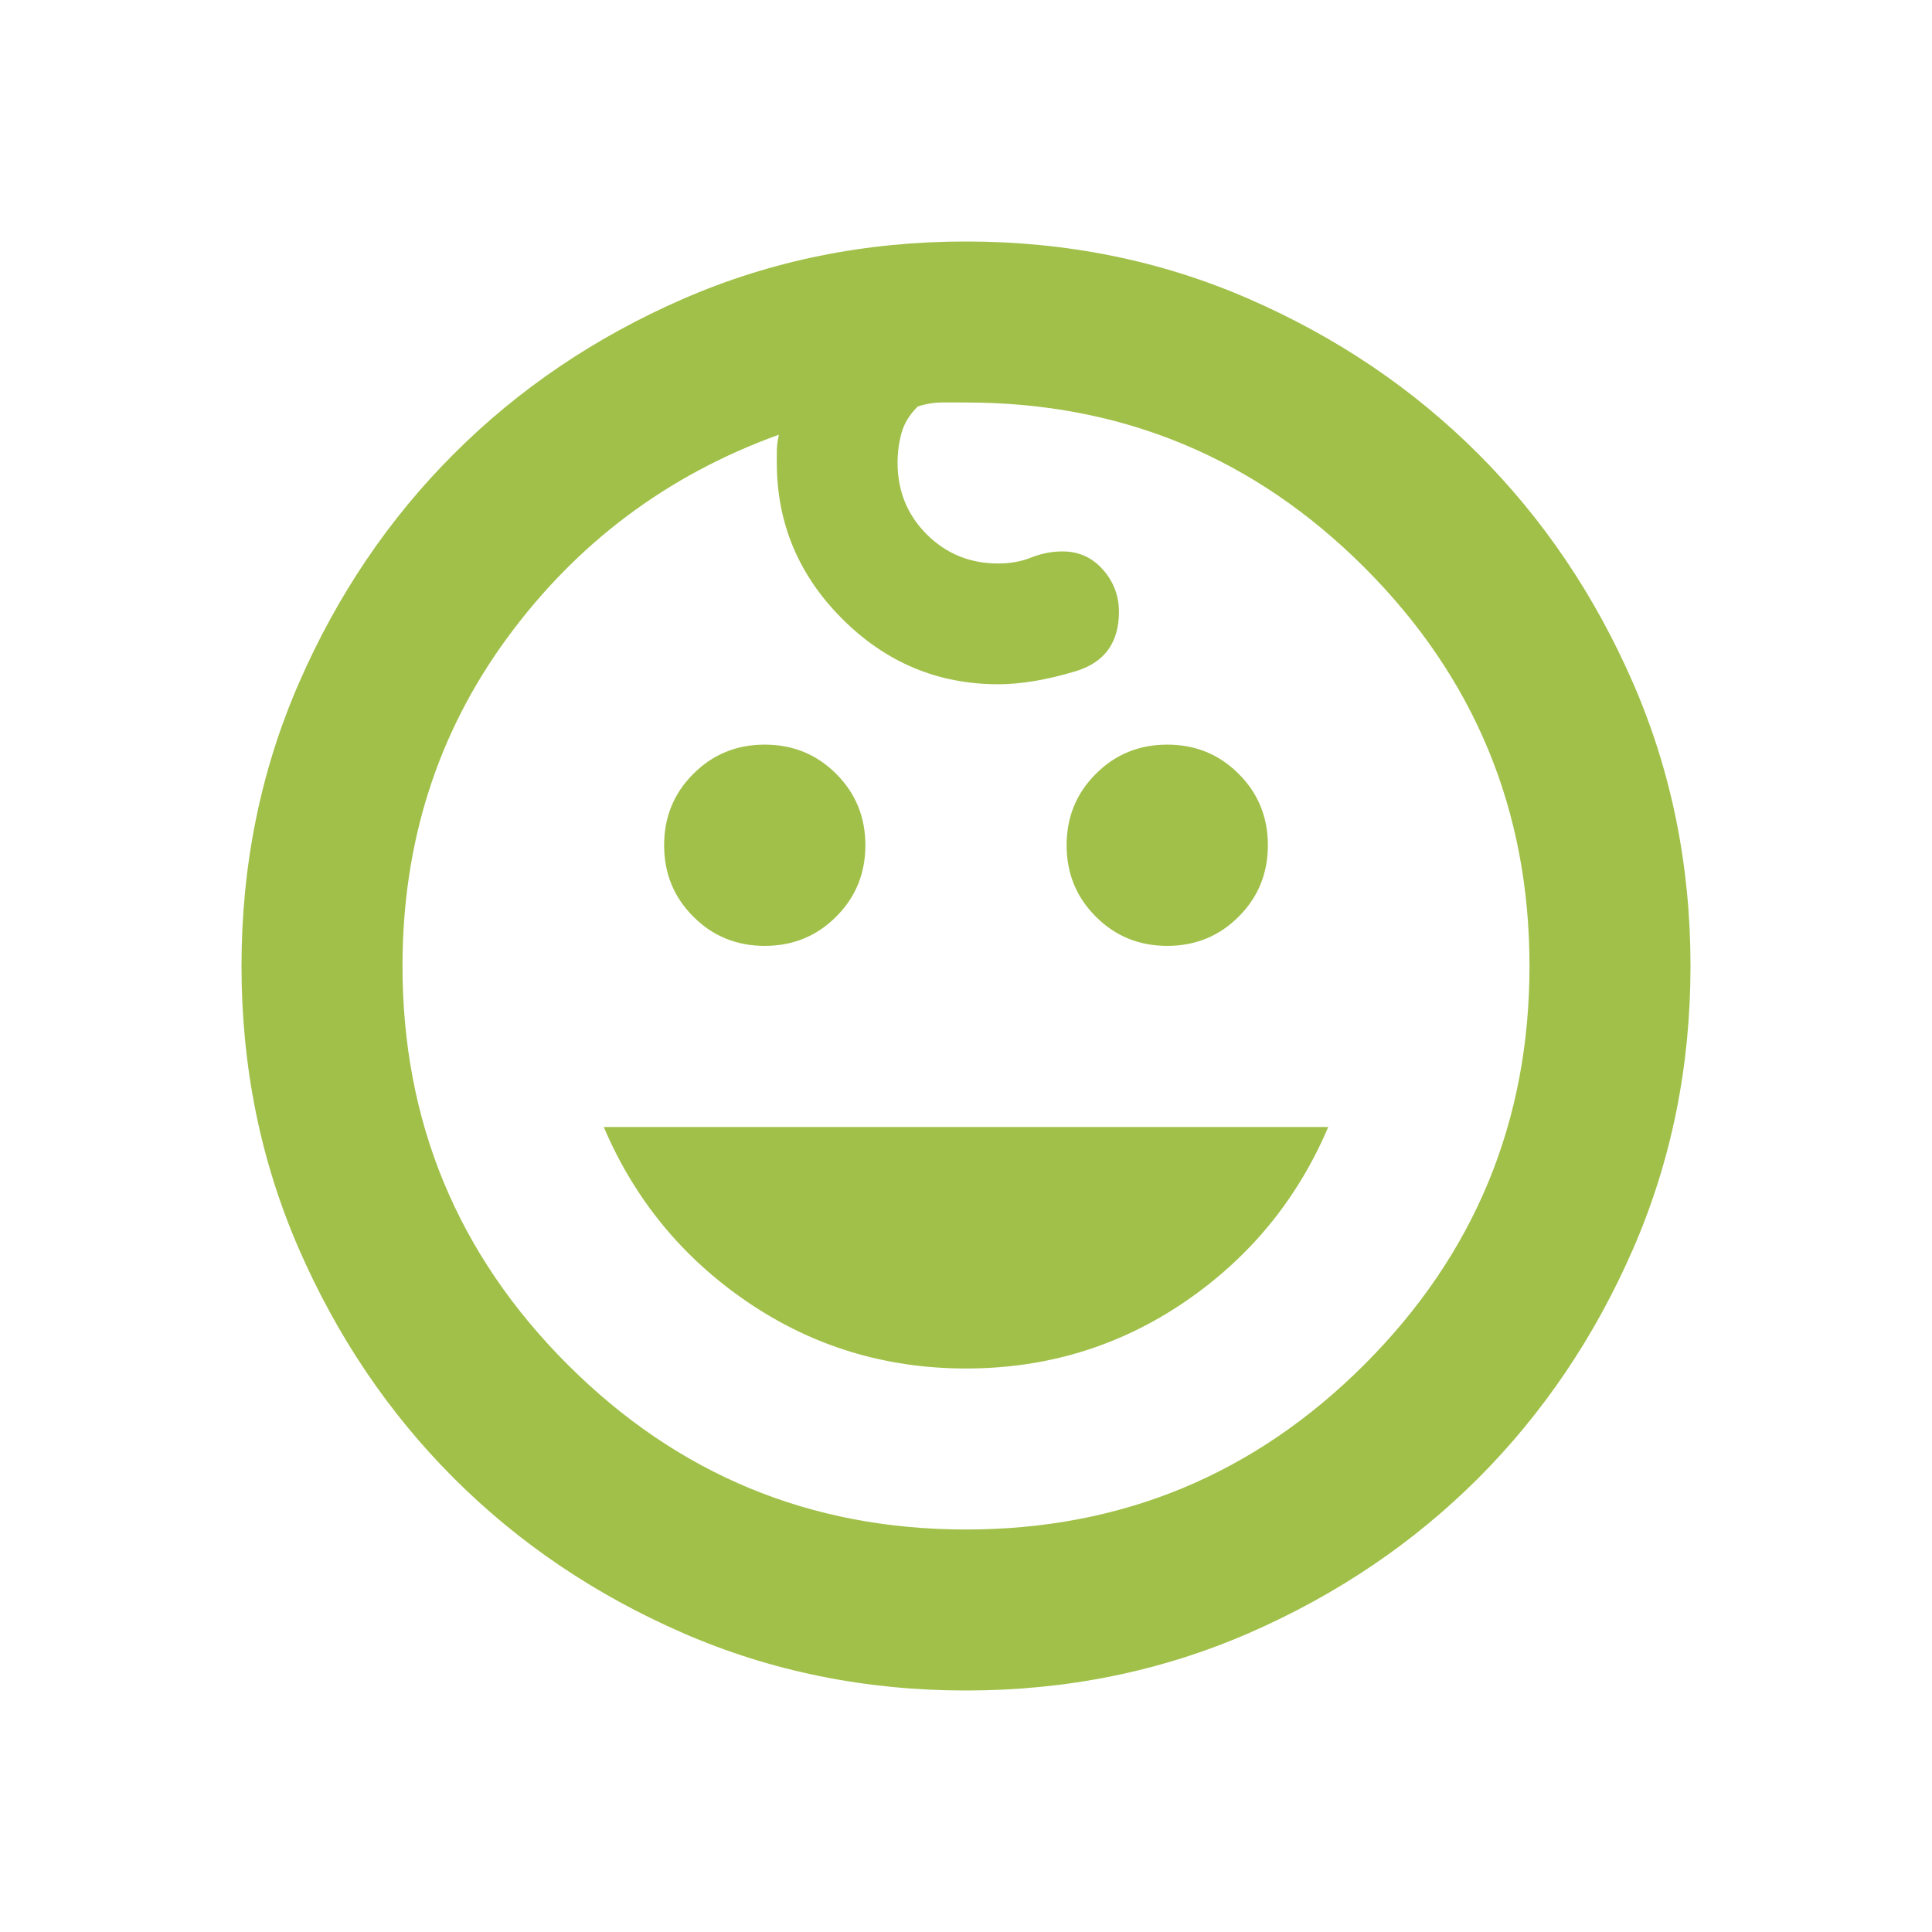 <svg width="24" height="24" viewBox="0 0 24 24" fill="none" xmlns="http://www.w3.org/2000/svg">
<mask id="mask0_87_1874" style="mask-type:alpha" maskUnits="userSpaceOnUse" x="0" y="0" width="24" height="24">
<rect width="24" height="24" fill="#D9D9D9"/>
</mask>
<g mask="url(#mask0_87_1874)">
<path d="M14.5 11.75C14.15 11.75 13.854 11.629 13.613 11.387C13.371 11.146 13.25 10.85 13.25 10.5C13.25 10.15 13.371 9.854 13.613 9.613C13.854 9.371 14.15 9.25 14.5 9.25C14.85 9.25 15.146 9.371 15.387 9.613C15.629 9.854 15.75 10.15 15.75 10.5C15.75 10.85 15.629 11.146 15.387 11.387C15.146 11.629 14.85 11.75 14.5 11.75ZM9.5 11.75C9.15 11.75 8.854 11.629 8.613 11.387C8.371 11.146 8.25 10.85 8.25 10.5C8.25 10.15 8.371 9.854 8.613 9.613C8.854 9.371 9.15 9.25 9.5 9.25C9.85 9.25 10.146 9.371 10.387 9.613C10.629 9.854 10.75 10.15 10.75 10.5C10.75 10.85 10.629 11.146 10.387 11.387C10.146 11.629 9.85 11.75 9.5 11.75ZM12 17C11 17 10.096 16.725 9.287 16.175C8.479 15.625 7.883 14.9 7.5 14H16.5C16.117 14.9 15.521 15.625 14.713 16.175C13.904 16.725 13 17 12 17ZM12 21C10.75 21 9.579 20.762 8.488 20.288C7.396 19.812 6.446 19.171 5.638 18.363C4.829 17.554 4.188 16.604 3.712 15.512C3.237 14.421 3 13.25 3 12C3 10.75 3.237 9.579 3.712 8.488C4.188 7.396 4.829 6.446 5.638 5.638C6.446 4.829 7.396 4.188 8.488 3.712C9.579 3.237 10.75 3 12 3C13.25 3 14.421 3.237 15.512 3.712C16.604 4.188 17.554 4.829 18.363 5.638C19.171 6.446 19.812 7.396 20.288 8.488C20.762 9.579 21 10.75 21 12C21 13.25 20.762 14.421 20.288 15.512C19.812 16.604 19.171 17.554 18.363 18.363C17.554 19.171 16.604 19.812 15.512 20.288C14.421 20.762 13.25 21 12 21ZM12 19C13.933 19 15.583 18.317 16.95 16.95C18.317 15.583 19 13.933 19 12C19 10.067 18.317 8.417 16.95 7.05C15.583 5.683 13.933 5 12 5H11.7C11.6 5 11.5 5.017 11.4 5.05C11.3 5.15 11.233 5.258 11.2 5.375C11.167 5.492 11.15 5.617 11.15 5.75C11.15 6.1 11.271 6.396 11.512 6.638C11.754 6.879 12.05 7 12.4 7C12.55 7 12.688 6.975 12.812 6.925C12.938 6.875 13.067 6.85 13.2 6.85C13.4 6.85 13.567 6.925 13.7 7.075C13.833 7.225 13.9 7.4 13.9 7.6C13.9 7.983 13.721 8.229 13.363 8.338C13.004 8.446 12.683 8.5 12.4 8.5C11.65 8.5 11.004 8.229 10.463 7.688C9.921 7.146 9.65 6.5 9.65 5.75V5.6C9.65 5.55 9.658 5.483 9.675 5.4C8.292 5.9 7.167 6.742 6.3 7.925C5.433 9.108 5 10.467 5 12C5 13.933 5.683 15.583 7.05 16.95C8.417 18.317 10.067 19 12 19Z" fill="#A1C049"/>
</g>
</svg>
